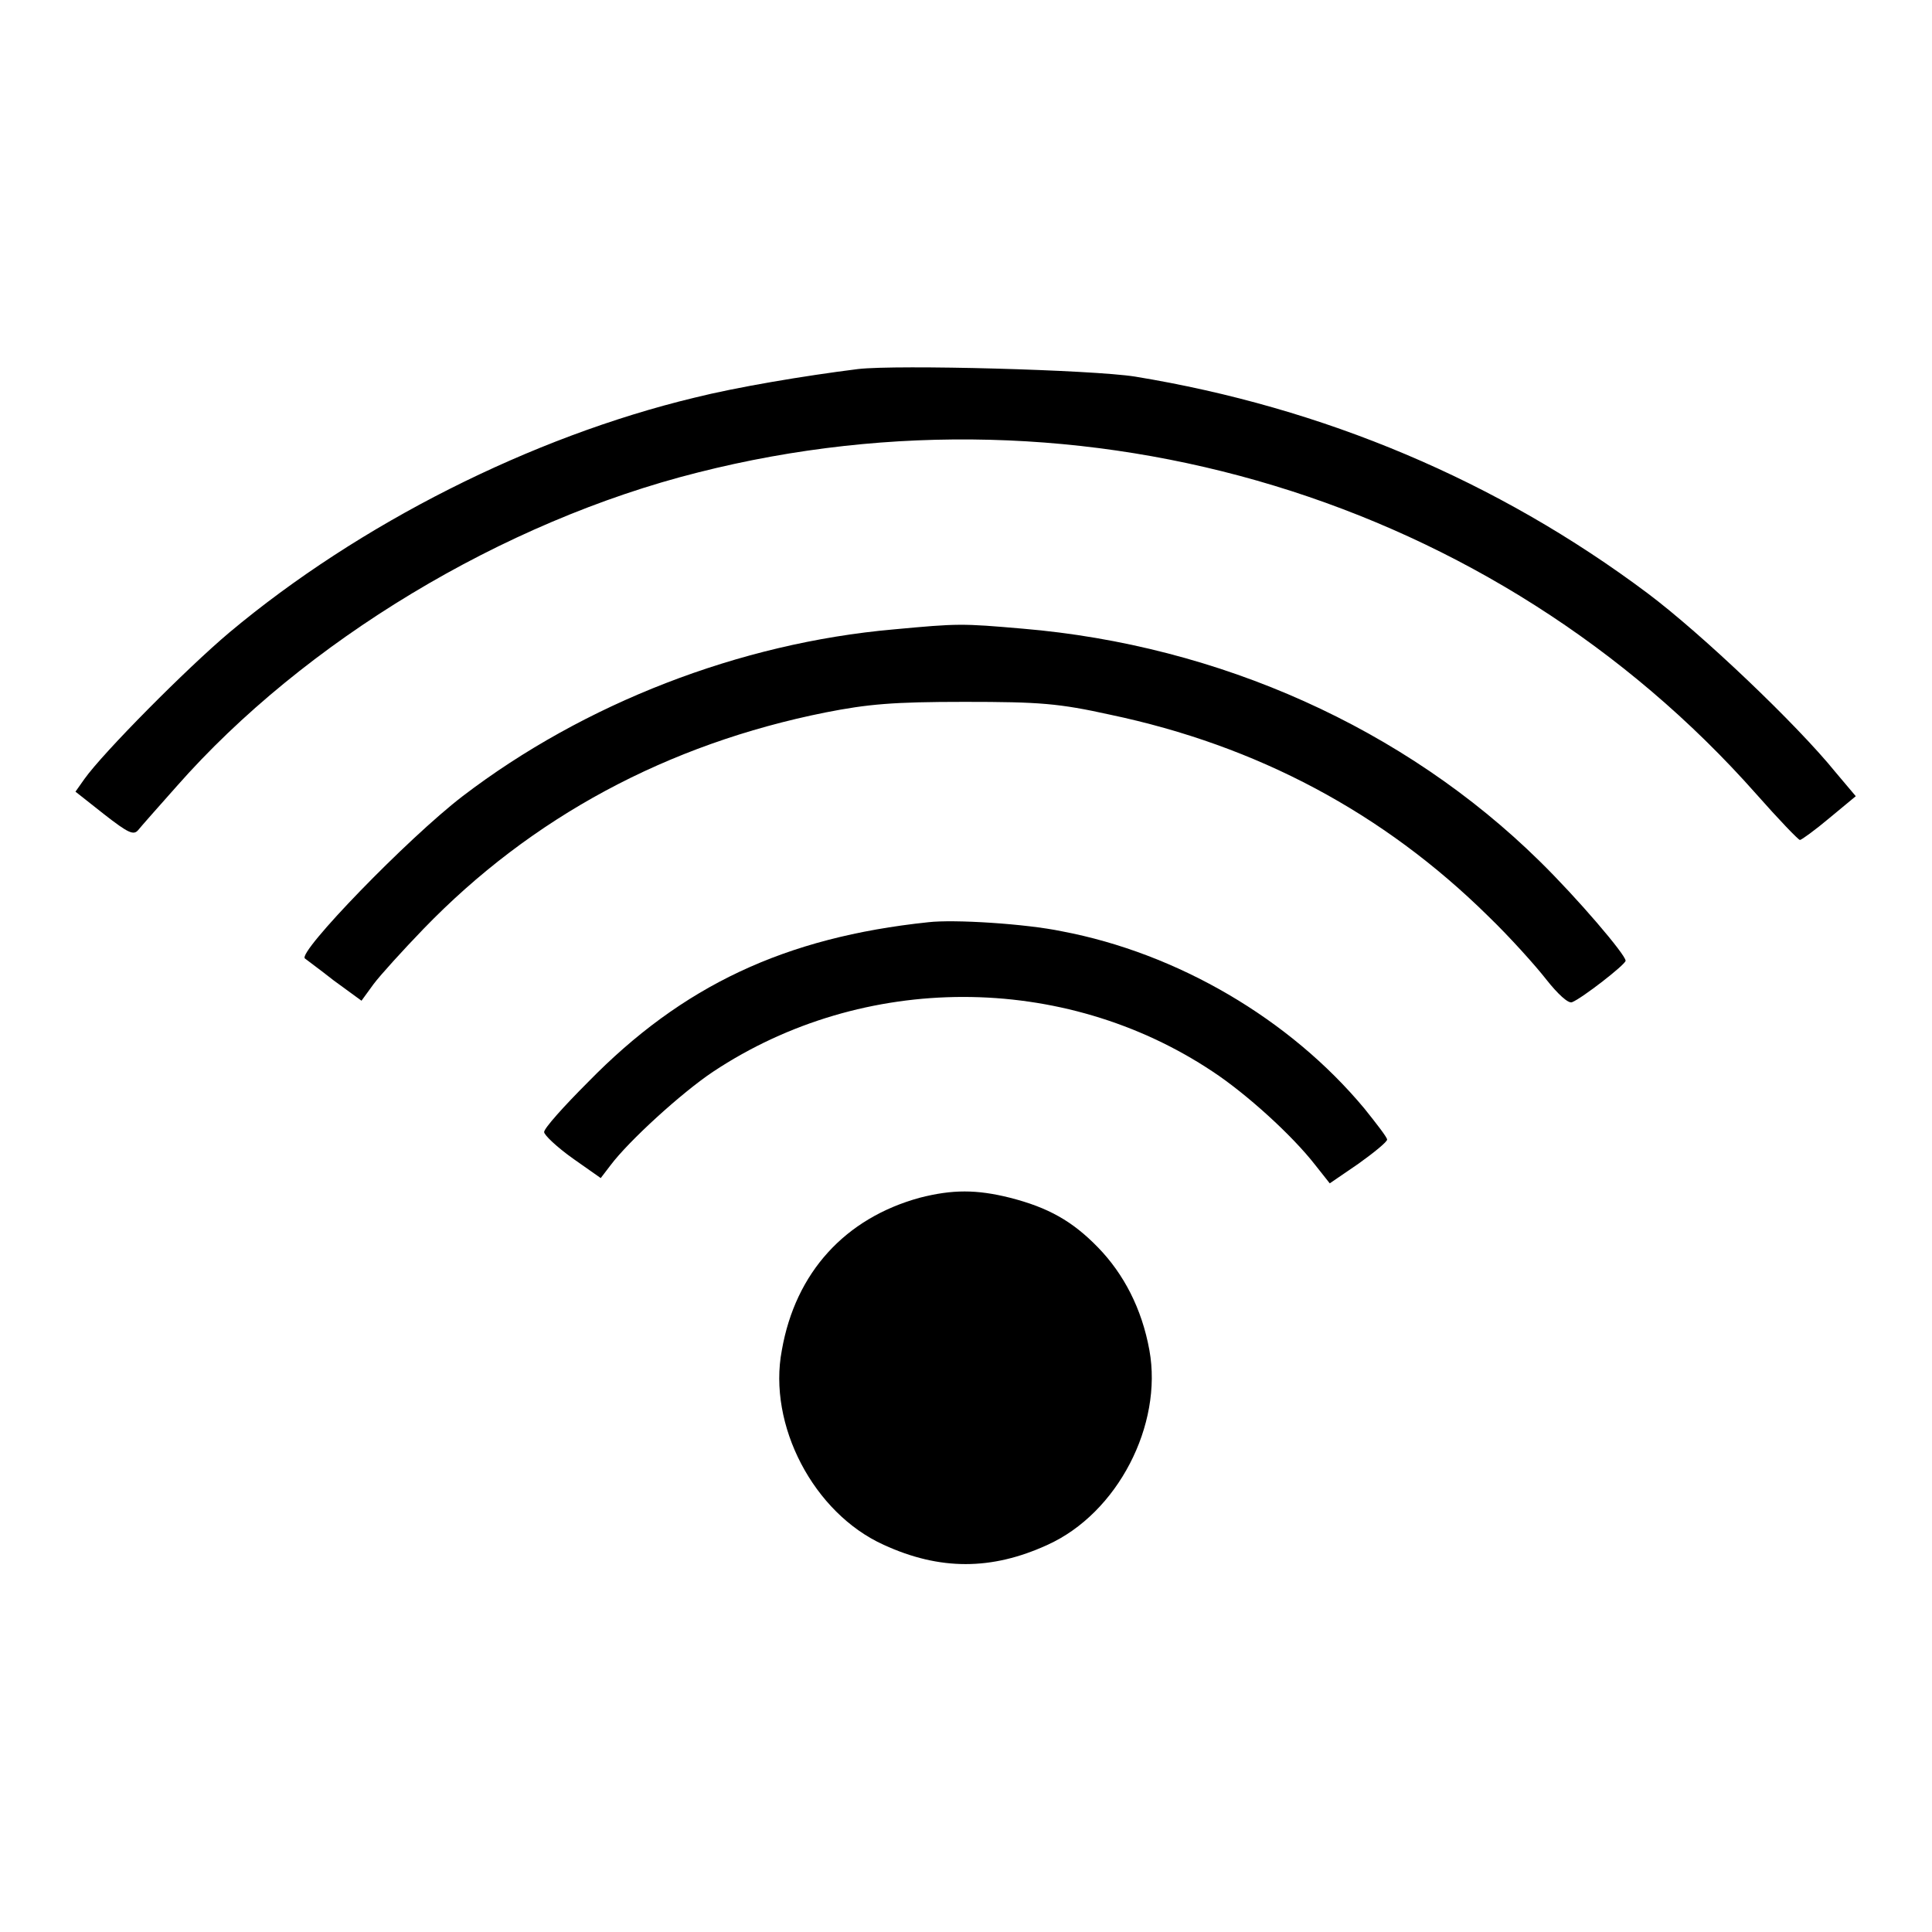 <?xml version="1.0" encoding="utf-8"?>
<!-- Svg Vector Icons : http://www.onlinewebfonts.com/icon -->
<!DOCTYPE svg PUBLIC "-//W3C//DTD SVG 1.1//EN" "http://www.w3.org/Graphics/SVG/1.1/DTD/svg11.dtd">
<svg version="1.1" xmlns="http://www.w3.org/2000/svg" xmlns:xlink="http://www.w3.org/1999/xlink" x="0px" y="0px" viewBox="0 0 256 256" enable-background="new 0 0 256 256" xml:space="preserve">
<g><g><g><path fill="#000000" d="M113.7,48.9c-7.2,0.9-16.1,2.4-21.7,3.8c-21.6,5.2-44.4,16.7-61.6,31.1c-5.7,4.8-16.7,15.9-19.2,19.4l-1.2,1.7l3.8,3c3.2,2.5,3.9,2.8,4.5,2.1c0.4-0.5,2.7-3.1,5.1-5.8c16.9-19.2,43.2-35.1,69.1-41.6c51.3-13,105.6,3.5,140.2,42.6c3,3.4,5.6,6.1,5.8,6.1s2-1.3,3.9-2.9l3.5-2.9l-2.7-3.2c-5.1-6.3-17.7-18.3-24.9-23.7c-19.9-14.9-42.9-24.6-67.9-28.7C144.7,49,118.9,48.3,113.7,48.9z"/><path fill="#000000" d="M118.4,83.4c-20.4,1.8-41,9.8-57.1,22.1c-7.3,5.6-21.9,20.7-20.9,21.5c0.1,0.1,1.9,1.4,3.8,2.9l3.7,2.7l1.6-2.2c0.9-1.2,3.9-4.5,6.6-7.3c14.3-14.8,32.3-24.5,53.3-28.7c5.6-1.1,8.9-1.4,18.4-1.4c10,0,12.5,0.2,19.3,1.7c19.5,4.1,36.2,13,50.1,26.7c2.9,2.8,6.3,6.6,7.7,8.4c1.5,1.9,2.9,3.2,3.4,3c1.3-0.5,7.1-5,7.1-5.5c0-0.8-6.4-8.3-11.4-13.2c-17.9-17.6-42.4-28.6-68.5-30.8C127.4,82.6,127,82.6,118.4,83.4z"/><path fill="#000000" d="M123,122.2c-19,2-32.6,8.4-45.1,21.2c-3.2,3.2-5.8,6.1-5.8,6.6c0,0.4,1.7,2,3.8,3.5l3.7,2.6l1.3-1.7c2.4-3.2,9.4-9.6,13.6-12.4c19.9-13.2,46.4-13.2,66.2,0c4.4,2.9,10.5,8.4,13.6,12.4l1.9,2.4l3.8-2.6c2.1-1.5,3.8-2.9,3.8-3.2s-1.4-2.1-3-4.1c-9.9-11.9-24.8-20.6-40.1-23.5C135.9,122.4,126.4,121.8,123,122.2z"/><path fill="#000000" d="M121.9,158.7c-9.9,2.7-16.5,9.9-18.3,20.2c-1.9,9.9,4.2,21.6,13.5,25.8c7.4,3.4,14.3,3.4,21.7,0c9.3-4.2,15.3-15.9,13.5-25.8c-1-5.5-3.4-10.1-6.8-13.6s-6.6-5.3-11.7-6.6C129.4,157.6,126.2,157.6,121.9,158.7z"/></g></g></g>
</svg>
